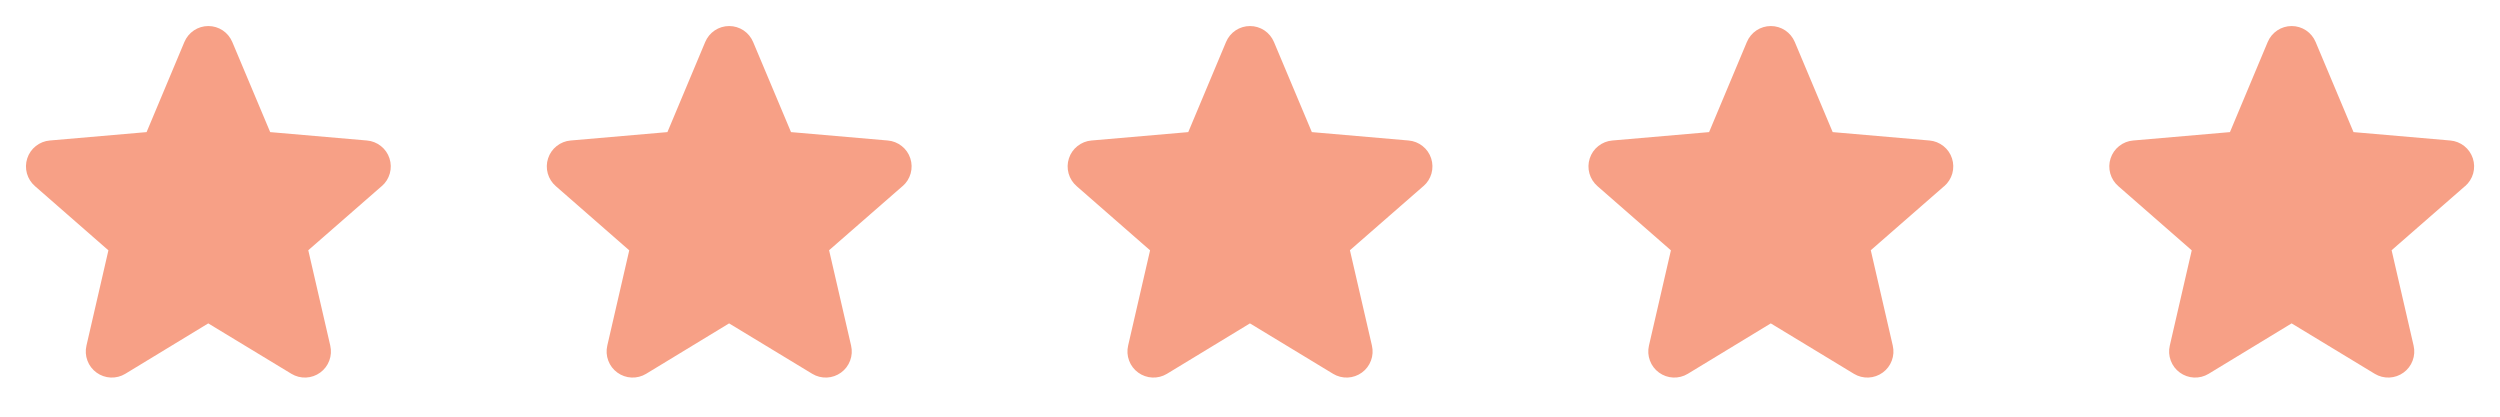 <svg width="96" height="16" viewBox="0 0 96 16" fill="none" xmlns="http://www.w3.org/2000/svg">
<path d="M14.656 7.149L11.838 9.609L12.682 13.271C12.726 13.463 12.714 13.663 12.645 13.847C12.577 14.032 12.455 14.192 12.296 14.307C12.137 14.423 11.948 14.489 11.751 14.498C11.555 14.506 11.36 14.457 11.192 14.355L7.997 12.418L4.81 14.355C4.642 14.457 4.447 14.506 4.251 14.498C4.054 14.489 3.865 14.423 3.706 14.307C3.547 14.192 3.425 14.032 3.357 13.847C3.288 13.663 3.275 13.463 3.32 13.271L4.163 9.613L1.344 7.149C1.195 7.02 1.087 6.85 1.034 6.661C0.981 6.471 0.985 6.27 1.046 6.083C1.107 5.895 1.221 5.73 1.376 5.608C1.53 5.486 1.717 5.411 1.913 5.395L5.629 5.073L7.08 1.613C7.156 1.432 7.284 1.276 7.447 1.167C7.611 1.058 7.803 1 8 1C8.197 1 8.389 1.058 8.553 1.167C8.716 1.276 8.844 1.432 8.92 1.613L10.375 5.073L14.09 5.395C14.286 5.411 14.473 5.486 14.627 5.608C14.782 5.73 14.897 5.895 14.957 6.083C15.018 6.27 15.022 6.471 14.969 6.661C14.916 6.85 14.809 7.02 14.659 7.149H14.656Z" fill="#F7A086"/>
<path d="M34.656 7.149L31.837 9.609L32.682 13.271C32.727 13.463 32.714 13.663 32.645 13.847C32.577 14.032 32.455 14.192 32.296 14.307C32.137 14.423 31.948 14.489 31.751 14.498C31.555 14.506 31.36 14.457 31.192 14.355L27.997 12.418L24.81 14.355C24.642 14.457 24.447 14.506 24.251 14.498C24.054 14.489 23.865 14.423 23.706 14.307C23.547 14.192 23.425 14.032 23.357 13.847C23.288 13.663 23.275 13.463 23.32 13.271L24.163 9.613L21.344 7.149C21.195 7.02 21.087 6.85 21.034 6.661C20.981 6.471 20.985 6.27 21.046 6.083C21.107 5.895 21.221 5.73 21.376 5.608C21.53 5.486 21.717 5.411 21.913 5.395L25.629 5.073L27.08 1.613C27.156 1.432 27.284 1.276 27.447 1.167C27.611 1.058 27.803 1 28 1C28.197 1 28.389 1.058 28.553 1.167C28.716 1.276 28.844 1.432 28.92 1.613L30.375 5.073L34.09 5.395C34.286 5.411 34.473 5.486 34.627 5.608C34.782 5.73 34.897 5.895 34.957 6.083C35.018 6.27 35.022 6.471 34.969 6.661C34.916 6.85 34.809 7.02 34.659 7.149H34.656Z" fill="#F7A086"/>
<path d="M54.656 7.149L51.837 9.609L52.682 13.271C52.727 13.463 52.714 13.663 52.645 13.847C52.577 14.032 52.455 14.192 52.296 14.307C52.137 14.423 51.948 14.489 51.751 14.498C51.555 14.506 51.36 14.457 51.192 14.355L47.998 12.418L44.81 14.355C44.642 14.457 44.447 14.506 44.251 14.498C44.054 14.489 43.865 14.423 43.706 14.307C43.547 14.192 43.425 14.032 43.357 13.847C43.288 13.663 43.275 13.463 43.32 13.271L44.163 9.613L41.344 7.149C41.195 7.02 41.087 6.85 41.034 6.661C40.981 6.471 40.985 6.27 41.046 6.083C41.106 5.895 41.221 5.73 41.376 5.608C41.53 5.486 41.717 5.411 41.913 5.395L45.629 5.073L47.08 1.613C47.156 1.432 47.283 1.276 47.447 1.167C47.611 1.058 47.803 1 48 1C48.197 1 48.389 1.058 48.553 1.167C48.716 1.276 48.844 1.432 48.92 1.613L50.375 5.073L54.09 5.395C54.286 5.411 54.473 5.486 54.627 5.608C54.782 5.73 54.897 5.895 54.957 6.083C55.018 6.27 55.022 6.471 54.969 6.661C54.916 6.85 54.809 7.02 54.659 7.149H54.656Z" fill="#F7A086"/>
<path d="M74.656 7.149L71.838 9.609L72.682 13.271C72.727 13.463 72.714 13.663 72.645 13.847C72.577 14.032 72.455 14.192 72.296 14.307C72.137 14.423 71.948 14.489 71.751 14.498C71.555 14.506 71.36 14.457 71.192 14.355L67.998 12.418L64.81 14.355C64.642 14.457 64.447 14.506 64.251 14.498C64.054 14.489 63.865 14.423 63.706 14.307C63.547 14.192 63.425 14.032 63.357 13.847C63.288 13.663 63.275 13.463 63.32 13.271L64.163 9.613L61.344 7.149C61.195 7.02 61.087 6.85 61.034 6.661C60.981 6.471 60.985 6.27 61.046 6.083C61.106 5.895 61.221 5.73 61.376 5.608C61.53 5.486 61.717 5.411 61.913 5.395L65.629 5.073L67.08 1.613C67.156 1.432 67.284 1.276 67.447 1.167C67.611 1.058 67.803 1 68 1C68.197 1 68.389 1.058 68.553 1.167C68.716 1.276 68.844 1.432 68.92 1.613L70.375 5.073L74.09 5.395C74.286 5.411 74.473 5.486 74.627 5.608C74.782 5.73 74.897 5.895 74.957 6.083C75.018 6.27 75.022 6.471 74.969 6.661C74.916 6.85 74.808 7.02 74.659 7.149H74.656Z" fill="#F7A086"/>
<path d="M94.656 7.149L91.838 9.609L92.682 13.271C92.727 13.463 92.714 13.663 92.645 13.847C92.577 14.032 92.456 14.192 92.296 14.307C92.138 14.423 91.948 14.489 91.751 14.498C91.555 14.506 91.361 14.457 91.192 14.355L87.998 12.418L84.81 14.355C84.642 14.457 84.447 14.506 84.251 14.498C84.054 14.489 83.865 14.423 83.706 14.307C83.547 14.192 83.425 14.032 83.357 13.847C83.288 13.663 83.275 13.463 83.32 13.271L84.163 9.613L81.344 7.149C81.195 7.02 81.087 6.85 81.034 6.661C80.981 6.471 80.985 6.27 81.046 6.083C81.107 5.895 81.222 5.73 81.376 5.608C81.53 5.486 81.717 5.411 81.913 5.395L85.63 5.073L87.08 1.613C87.156 1.432 87.284 1.276 87.448 1.167C87.611 1.058 87.803 1 88 1C88.197 1 88.389 1.058 88.553 1.167C88.717 1.276 88.844 1.432 88.92 1.613L90.375 5.073L94.09 5.395C94.286 5.411 94.473 5.486 94.628 5.608C94.782 5.73 94.897 5.895 94.958 6.083C95.018 6.27 95.023 6.471 94.97 6.661C94.916 6.85 94.809 7.02 94.66 7.149H94.656Z" fill="#F7A086"/>
</svg>
